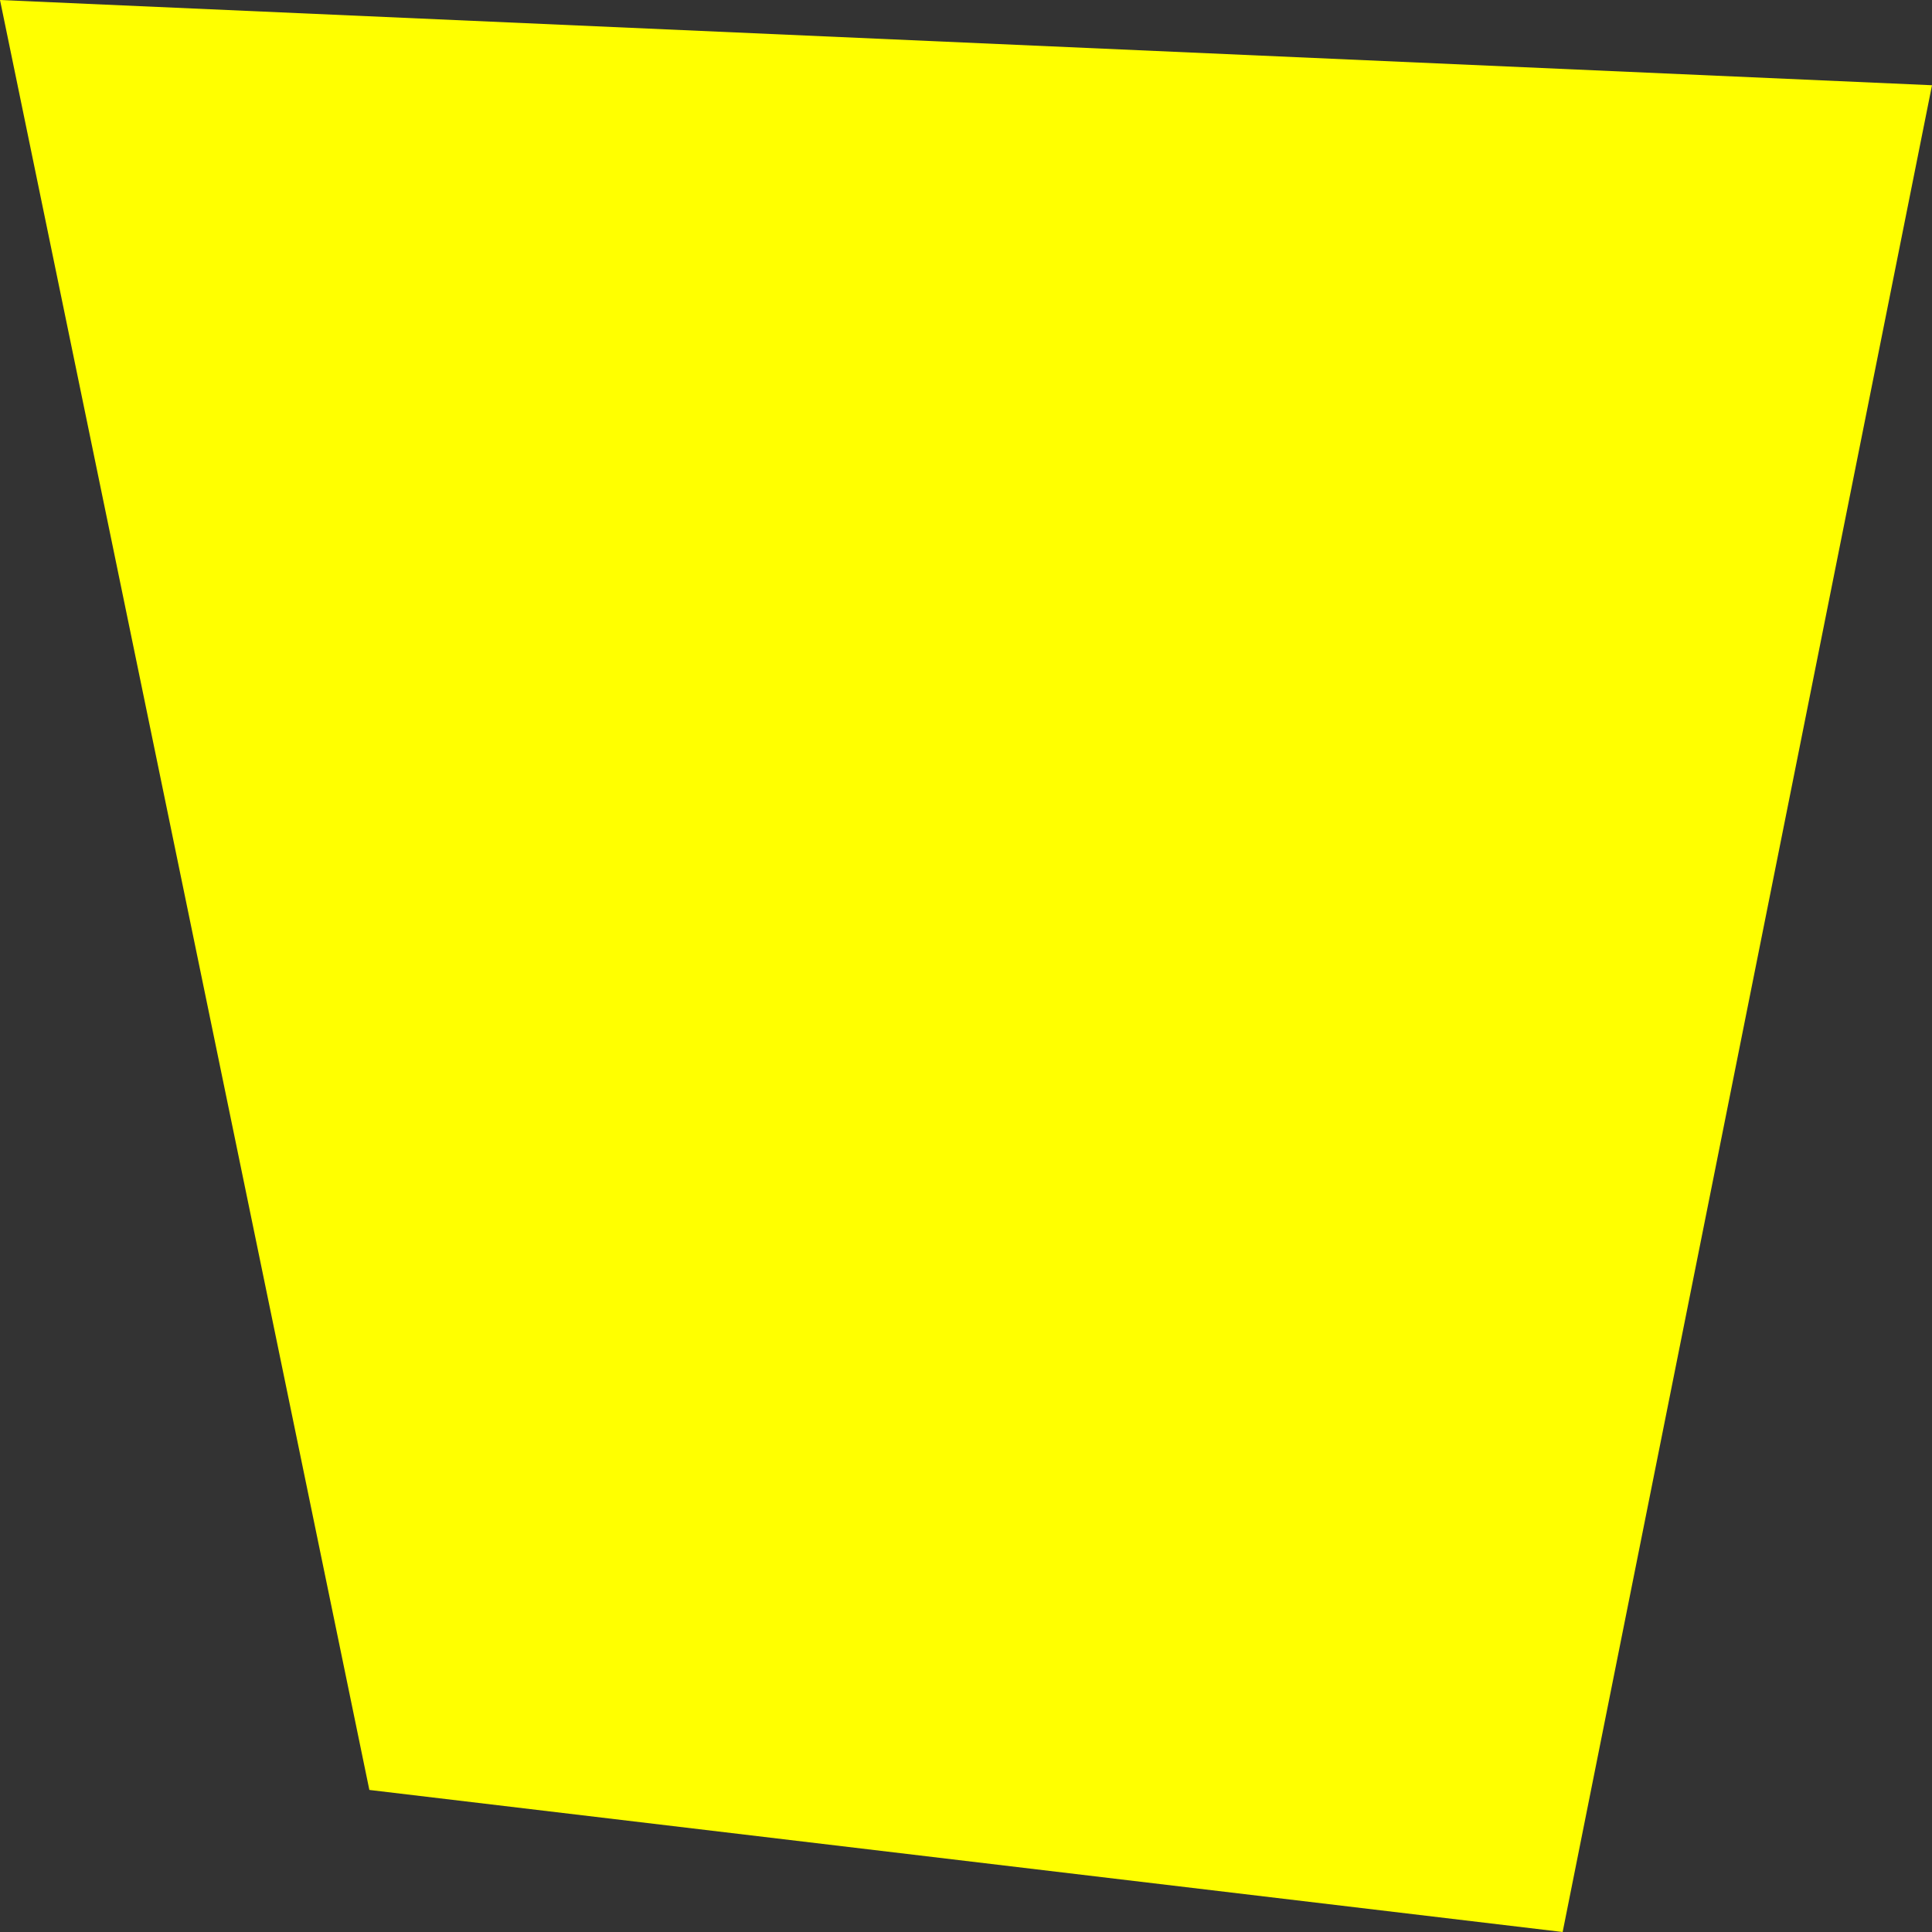 <?xml version="1.0" encoding="UTF-8" standalone="no"?>
<svg xmlns:xlink="http://www.w3.org/1999/xlink" height="3.4px" width="3.4px" xmlns="http://www.w3.org/2000/svg">
  <rect width="100%" height="100%" fill="#333333" stroke="none"/>
  <g transform="matrix(1.0, 0.0, 0.0, 1.0, 2.75, -6.85)">
    <path d="M0.0 10.25 L-2.1 10.0 -2.75 6.85 0.65 7.0 0.0 10.25" fill="#ffff00" fill-rule="evenodd" stroke="none"/>
  </g>
</svg>
